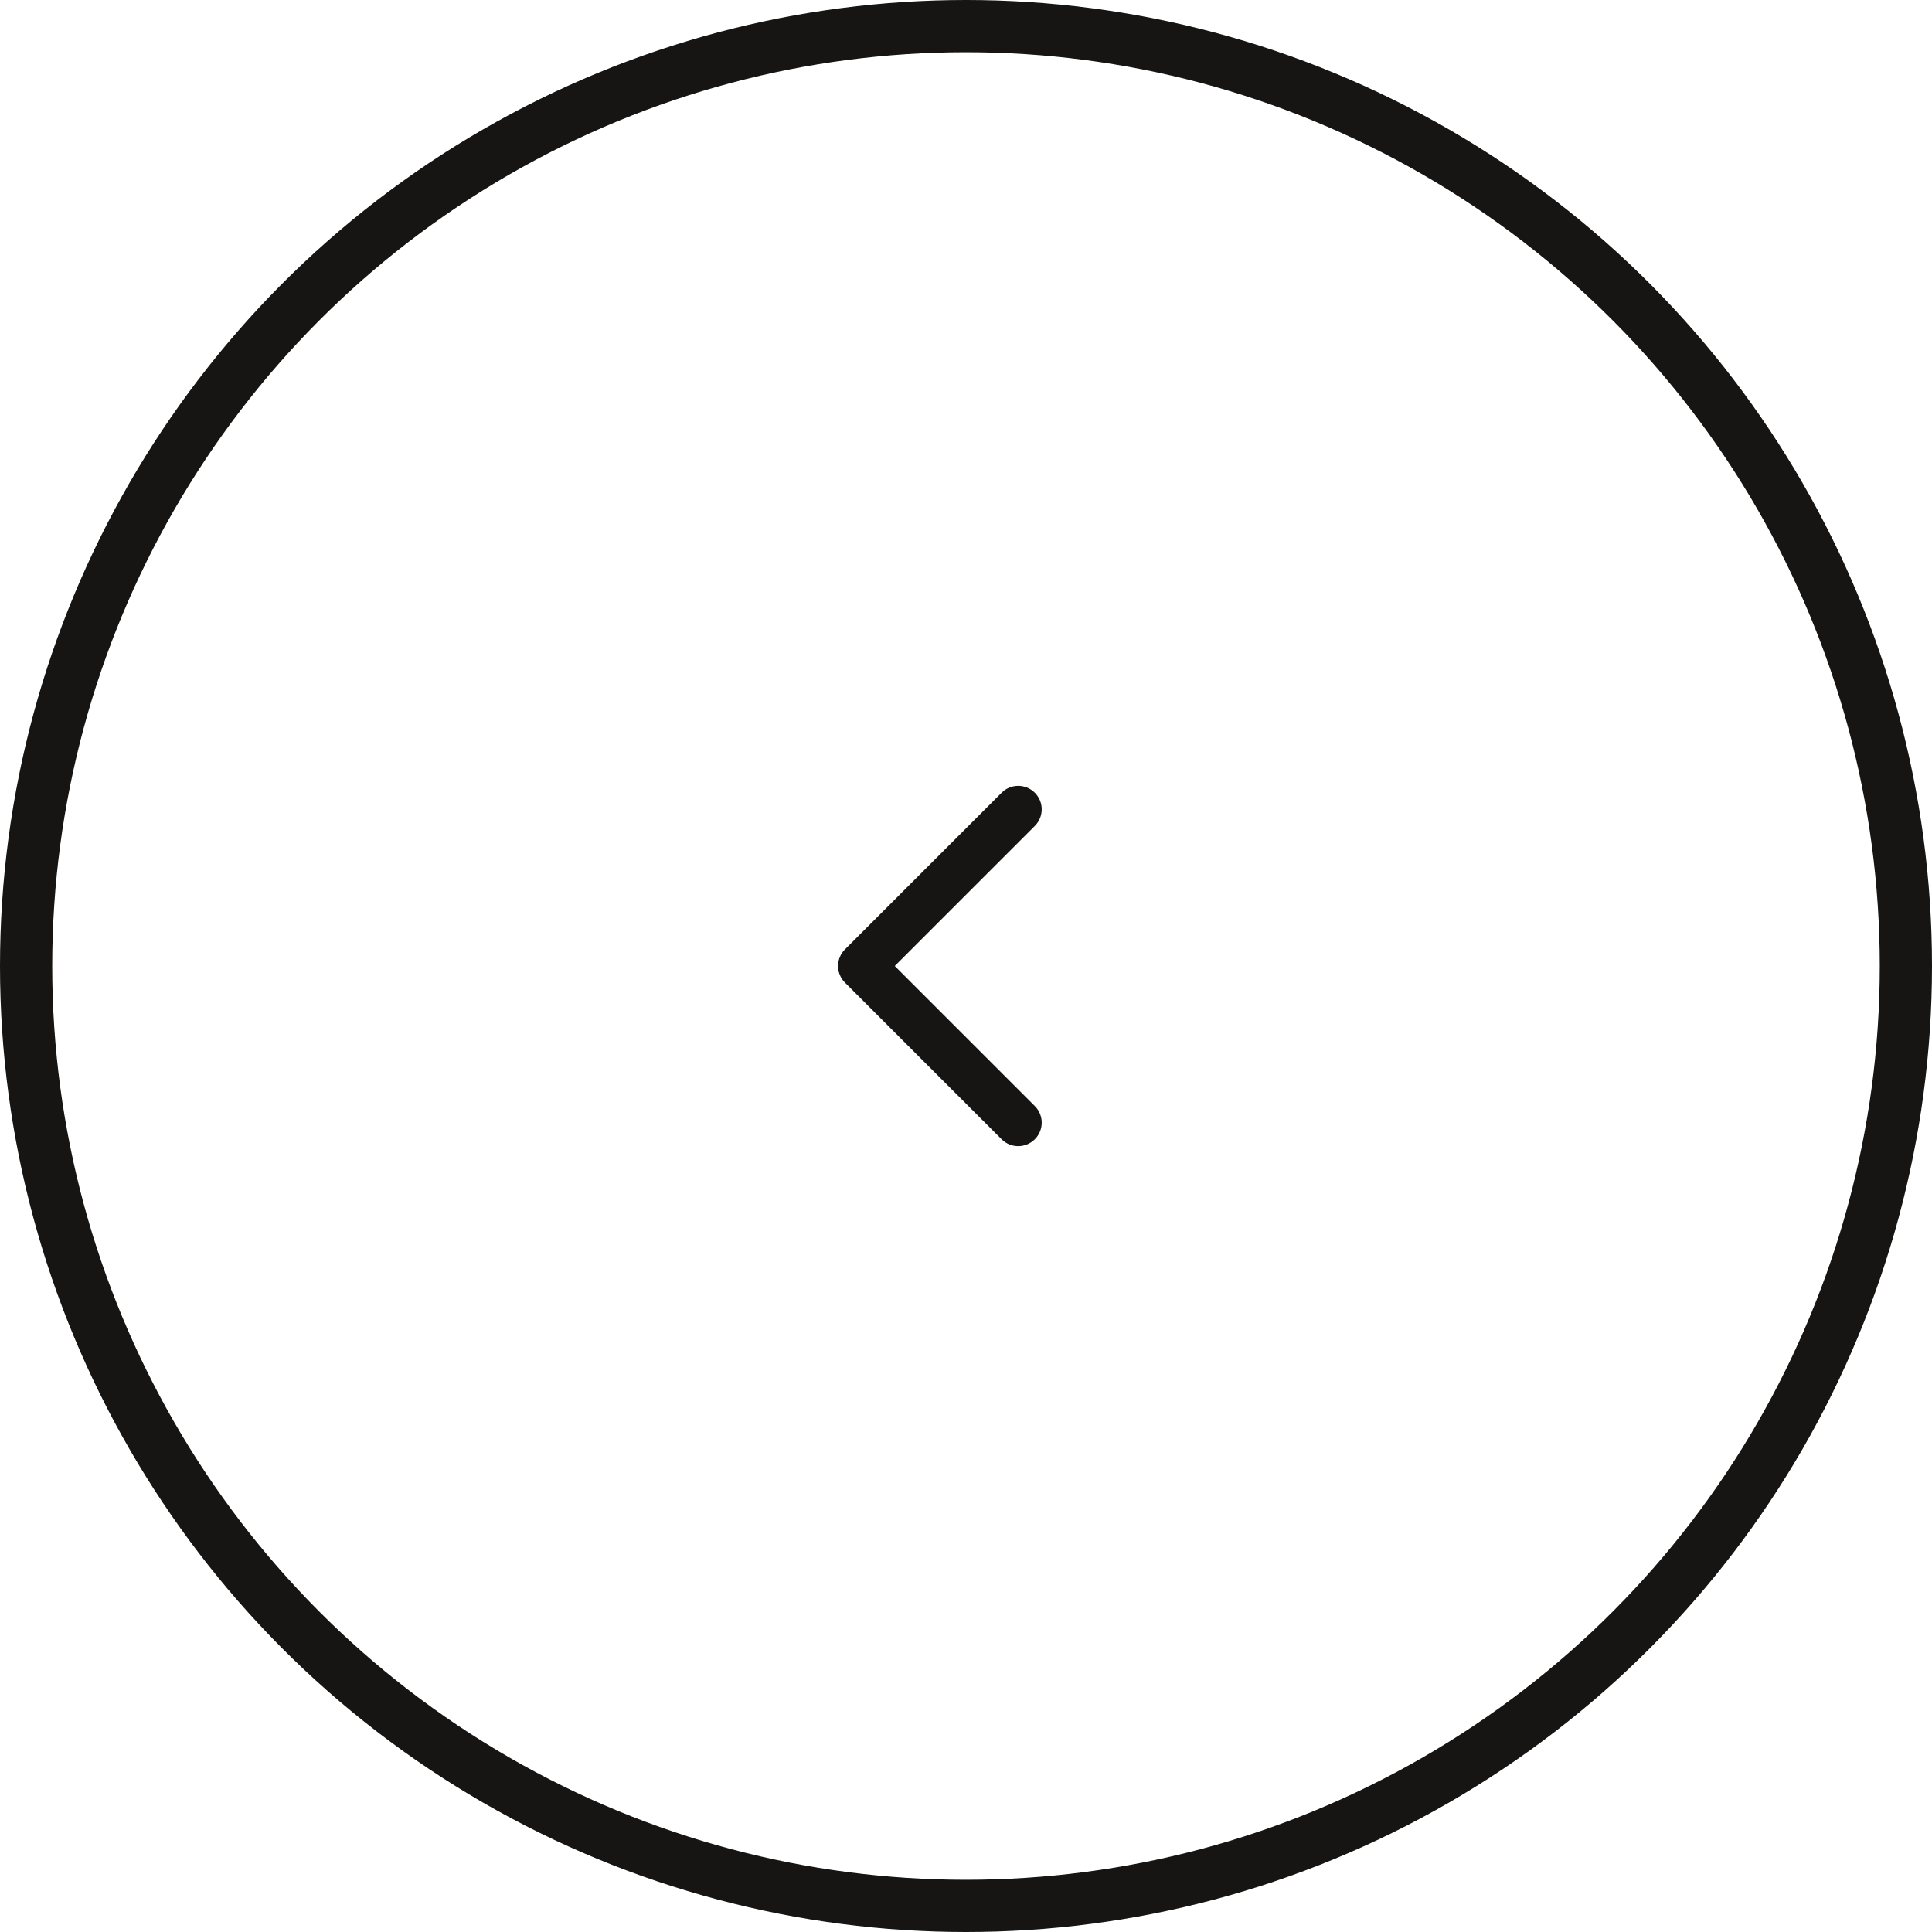 <svg width="37" height="37" viewBox="0 0 37 37" fill="none" xmlns="http://www.w3.org/2000/svg">
<circle cx="18.5" cy="18.5" r="18" stroke="#161513"/>
<path fill-rule="evenodd" clip-rule="evenodd" d="M19.818 15.182C19.994 15.357 19.994 15.642 19.818 15.818L17.136 18.5L19.818 21.182C19.994 21.358 19.994 21.642 19.818 21.818C19.642 21.994 19.358 21.994 19.182 21.818L16.182 18.818C16.097 18.734 16.05 18.619 16.05 18.5C16.05 18.381 16.097 18.266 16.182 18.182L19.182 15.182C19.358 15.006 19.642 15.006 19.818 15.182Z" fill="#161513"/>
</svg>
